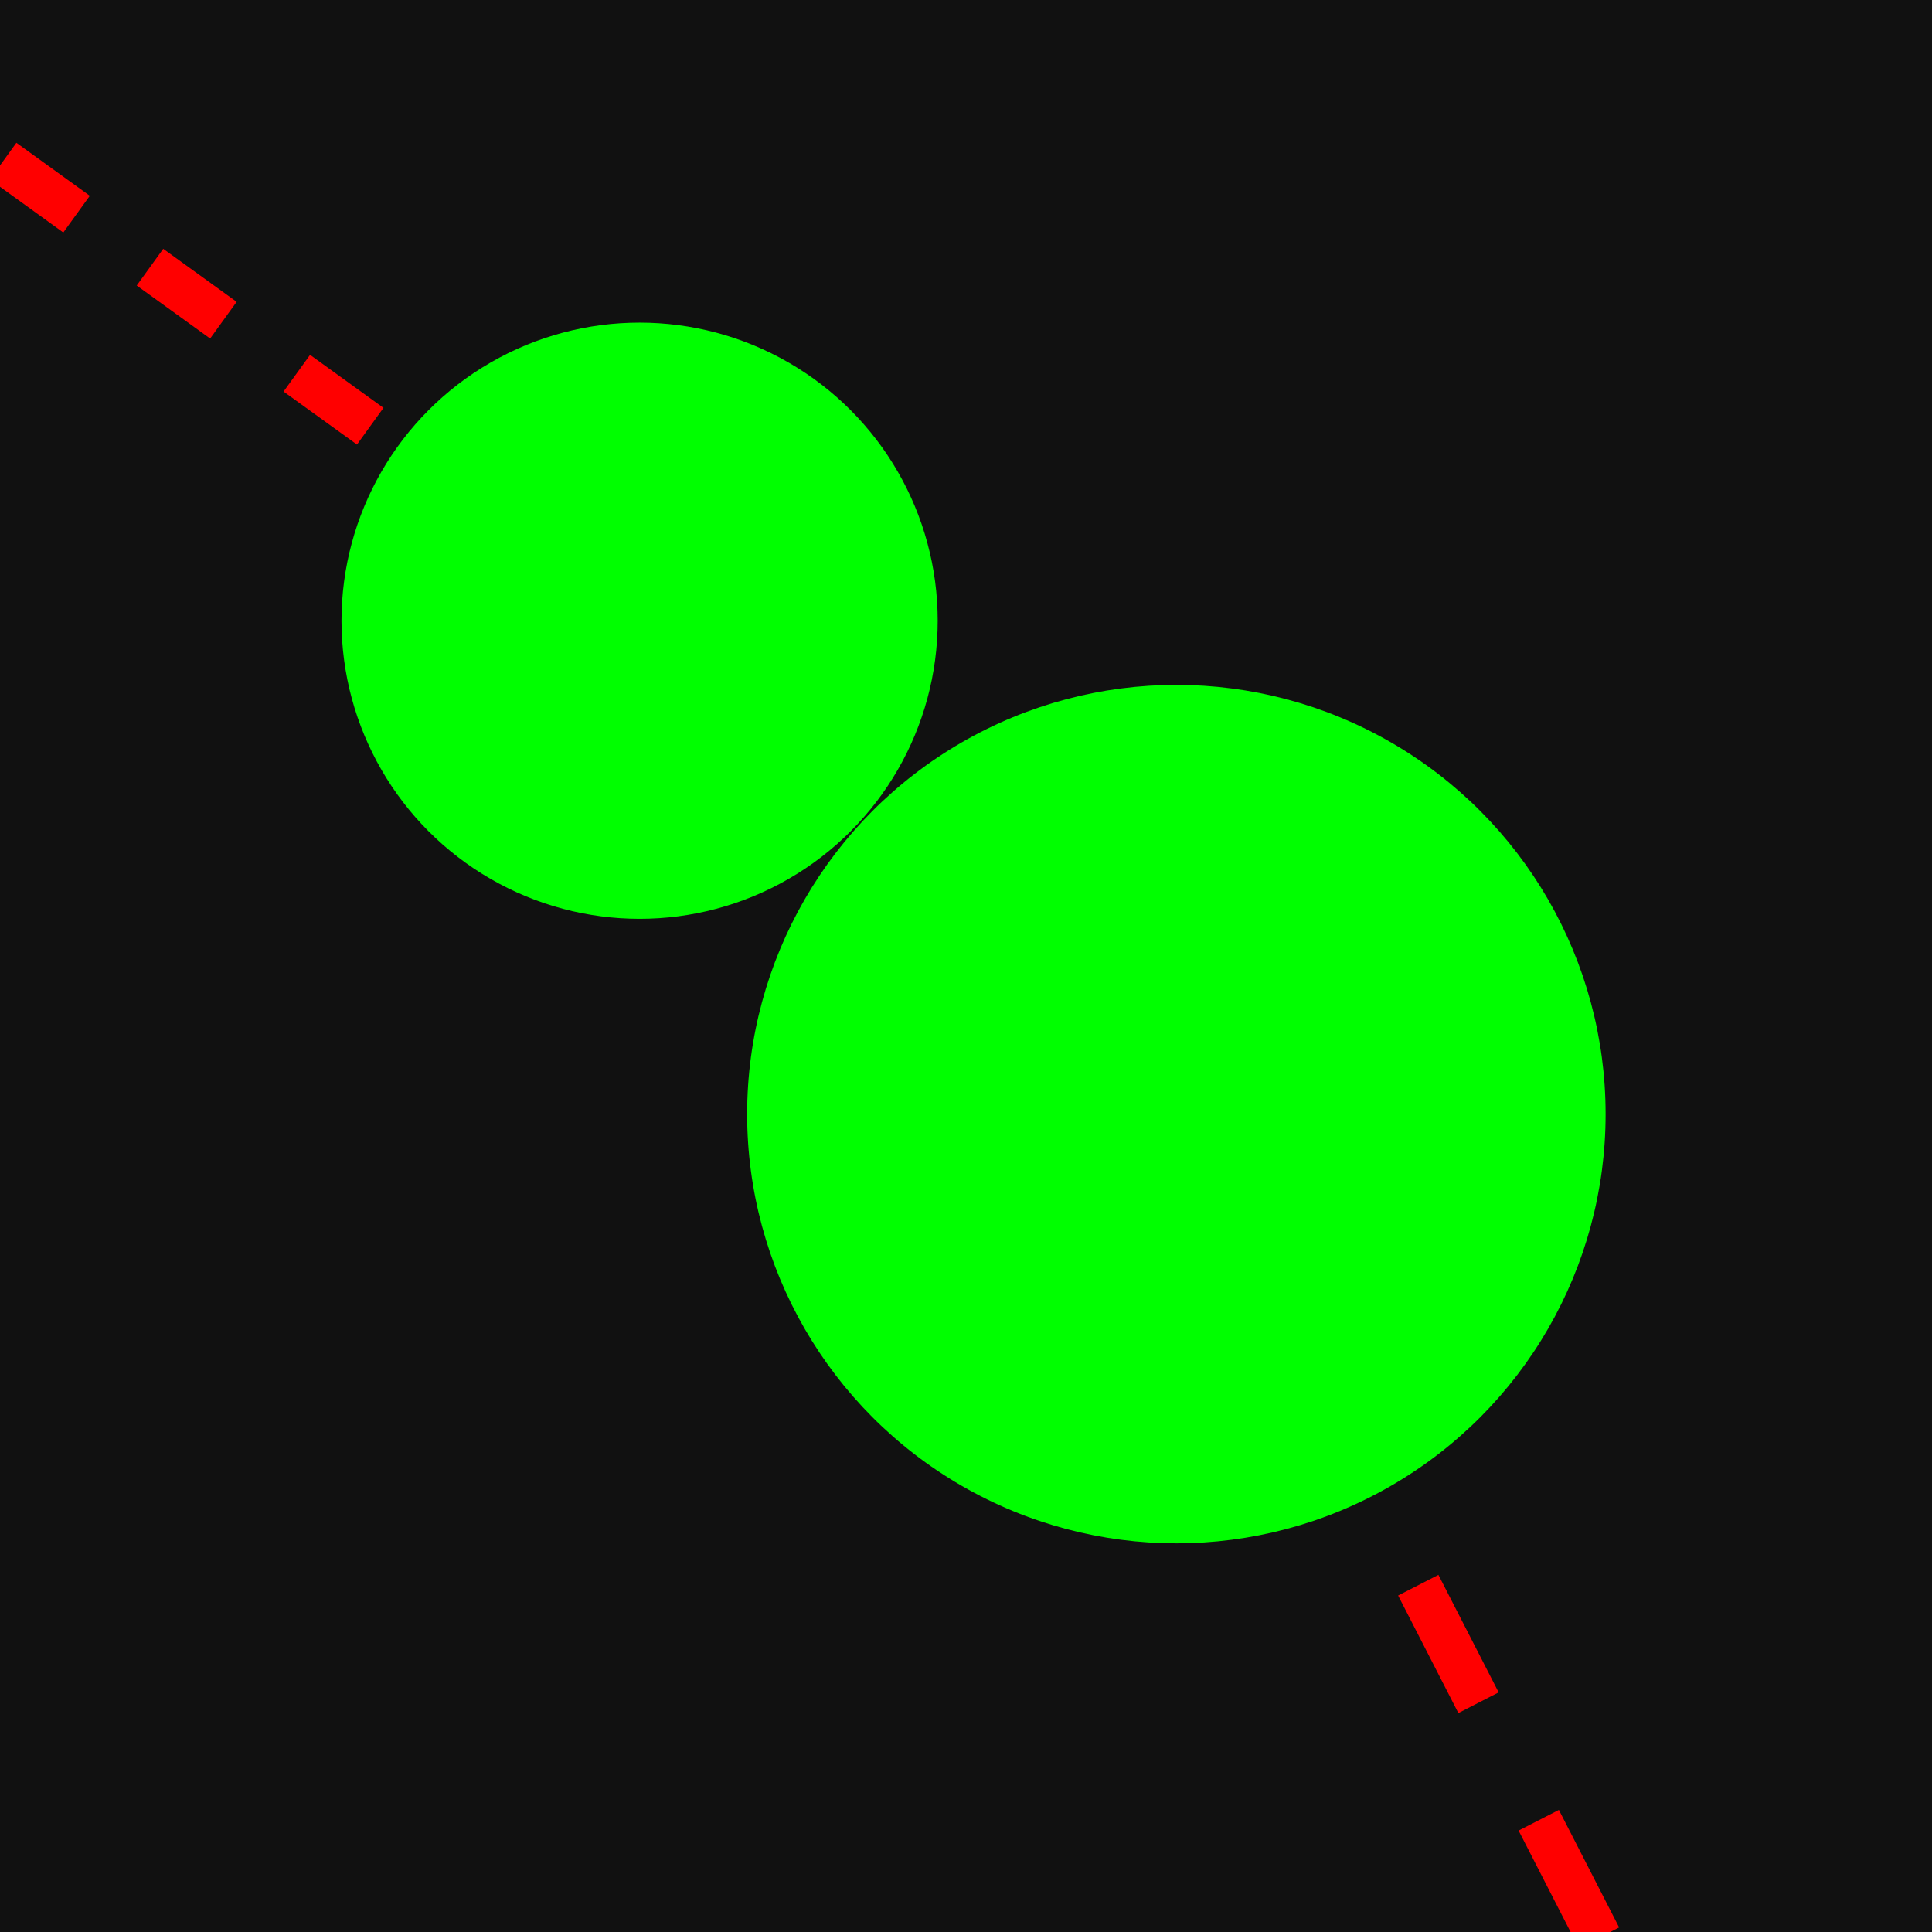 <svg width="1024" height="1024" viewBox="0 0 1024 1024" fill="none" xmlns="http://www.w3.org/2000/svg">
<g clip-path="url(#clip0_1_2)">
<rect width="1024" height="1024" fill="#111111"/>
<path d="M-154 -27L339 329" stroke="#FF0000" stroke-width="24" stroke-dasharray="48 48"/>
<path d="M624 591L890 1110" stroke="#FF0000" stroke-width="24" stroke-dasharray="70 70"/>
<circle cx="339" cy="329" r="158" fill="#00FF00"/>
<circle cx="623.5" cy="590.5" r="227.5" fill="#00FF00"/>
</g>
<defs>
<clipPath id="clip0_1_2">
<rect width="1024" height="1024" fill="white"/>
</clipPath>
</defs>
</svg>
